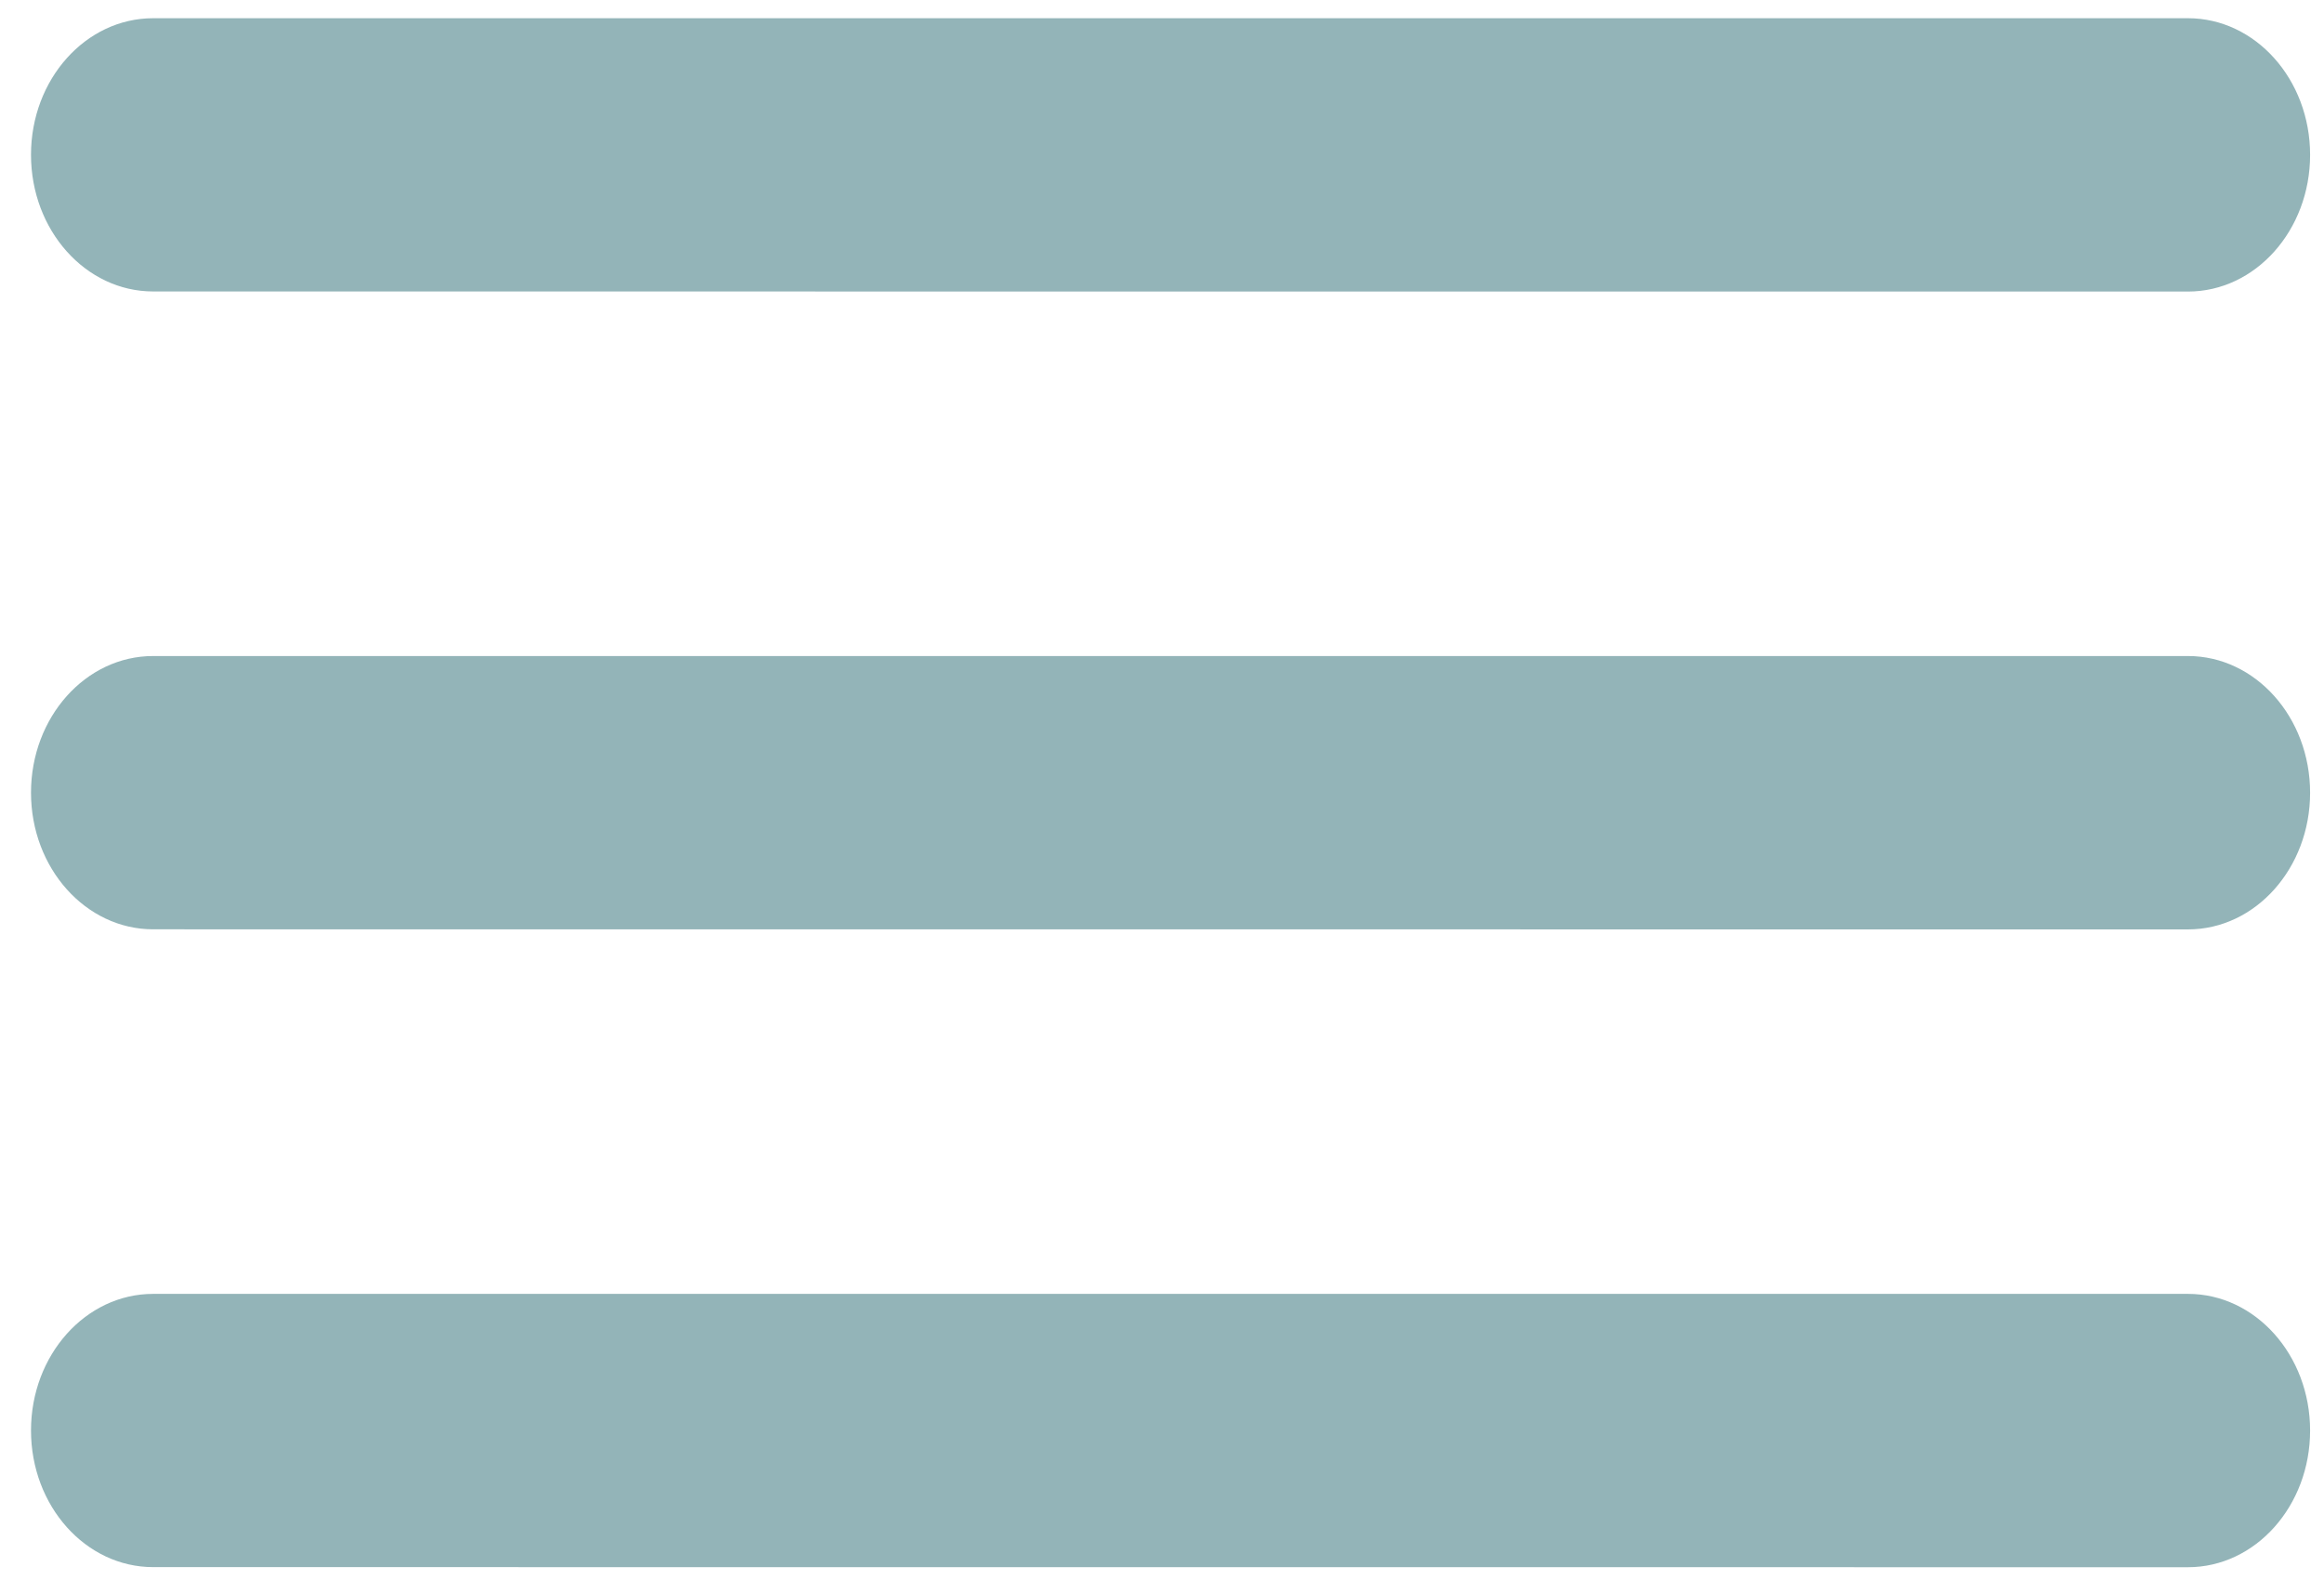 <?xml version="1.0" encoding="UTF-8"?>
<svg width="50px" height="34px" viewBox="0 0 50 34" version="1.1" xmlns="http://www.w3.org/2000/svg" xmlns:xlink="http://www.w3.org/1999/xlink">
    <!-- Generator: sketchtool 63 (101010) - https://sketch.com -->
    <title>934D93B1-98EA-4ABD-8CC8-0BC175AED7CBburger</title>
    <desc>Created with sketchtool.</desc>
    <g id="Tablet" stroke="none" stroke-width="1" fill="none" fill-rule="evenodd">
        <g id="Home_tablet" transform="translate(-676, -80)" fill="#93B4B8" fill-rule="nonzero">
            <g id="Header_Tablet">
                <g id="np_burger_806722_000000-copy" transform="translate(676.667, 80.392)">
                    <path d="M2.628,5.88 C1.176,5.88 0,4.564 0,2.939 C0,1.316 1.176,0 2.628,0 L46.406,0 C47.856,0 49.034,1.316 49.034,2.941 C49.034,4.564 47.858,5.882 46.406,5.882 L2.628,5.88 Z" id="Path"></path>
                    <path d="M2.628,19.606 C1.176,19.606 0,18.289 0,16.665 C0,15.042 1.176,13.725 2.628,13.725 L46.406,13.725 C47.856,13.725 49.034,15.042 49.034,16.667 C49.034,18.289 47.858,19.608 46.406,19.608 L2.628,19.606 Z" id="Path"></path>
                    <path d="M2.628,33.331 C1.176,33.331 0,32.015 0,30.39 C0,28.767 1.176,27.451 2.628,27.451 L46.406,27.451 C47.856,27.451 49.034,28.767 49.034,30.392 C49.034,32.015 47.858,33.333 46.406,33.333 L2.628,33.331 Z" id="Path"></path>
                </g>
            </g>
        </g>
    </g>
</svg>